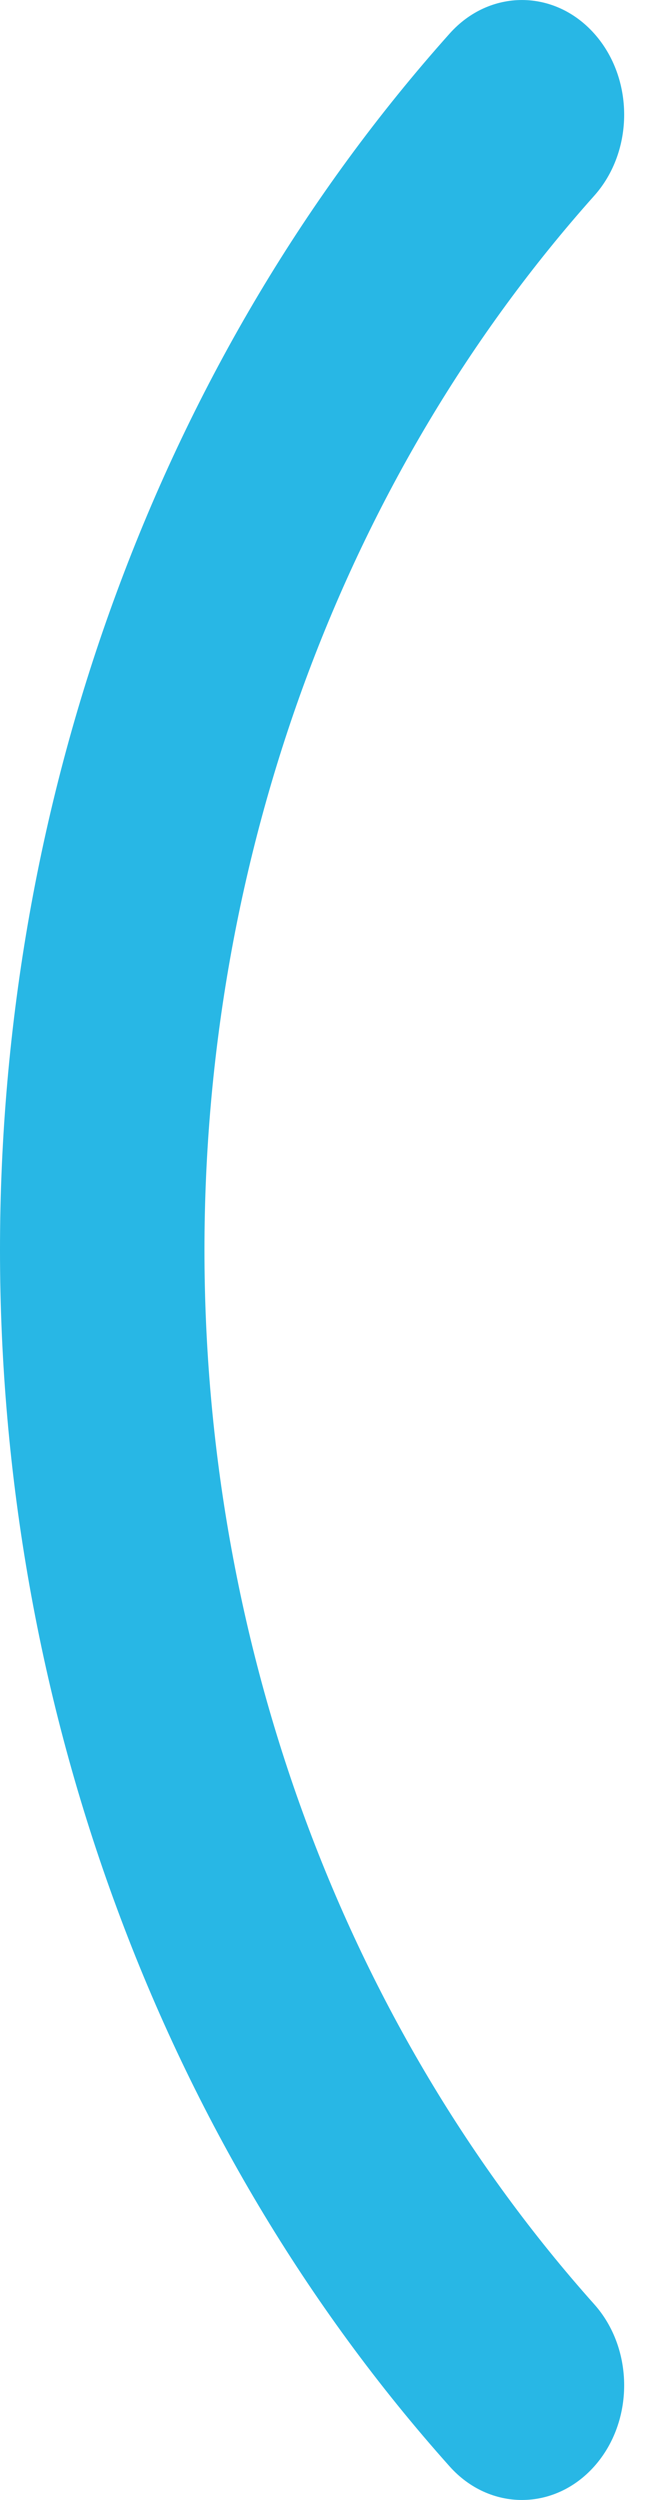 <?xml version="1.0" encoding="utf-8"?>
<svg xmlns="http://www.w3.org/2000/svg" fill="none" height="100%" overflow="visible" preserveAspectRatio="none" style="display: block;" viewBox="0 0 5 19" width="100%">
<path clip-rule="evenodd" d="M4.523 0.256C4.826 0.596 4.826 1.148 4.522 1.488C3.582 2.54 2.836 3.789 2.327 5.163C1.818 6.538 1.556 8.012 1.556 9.5C1.556 10.988 1.818 12.462 2.327 13.837C2.836 15.211 3.582 16.46 4.522 17.512C4.826 17.852 4.826 18.404 4.523 18.744C4.219 19.085 3.726 19.085 3.422 18.745C2.337 17.532 1.477 16.091 0.89 14.504C0.302 12.918 0 11.217 0 9.5C0 7.783 0.302 6.082 0.89 4.496C1.477 2.909 2.337 1.468 3.422 0.255C3.726 -0.085 4.219 -0.085 4.523 0.256Z" fill="#28B7E5" fill-rule="evenodd" id="Vector (Stroke)"/>
</svg>